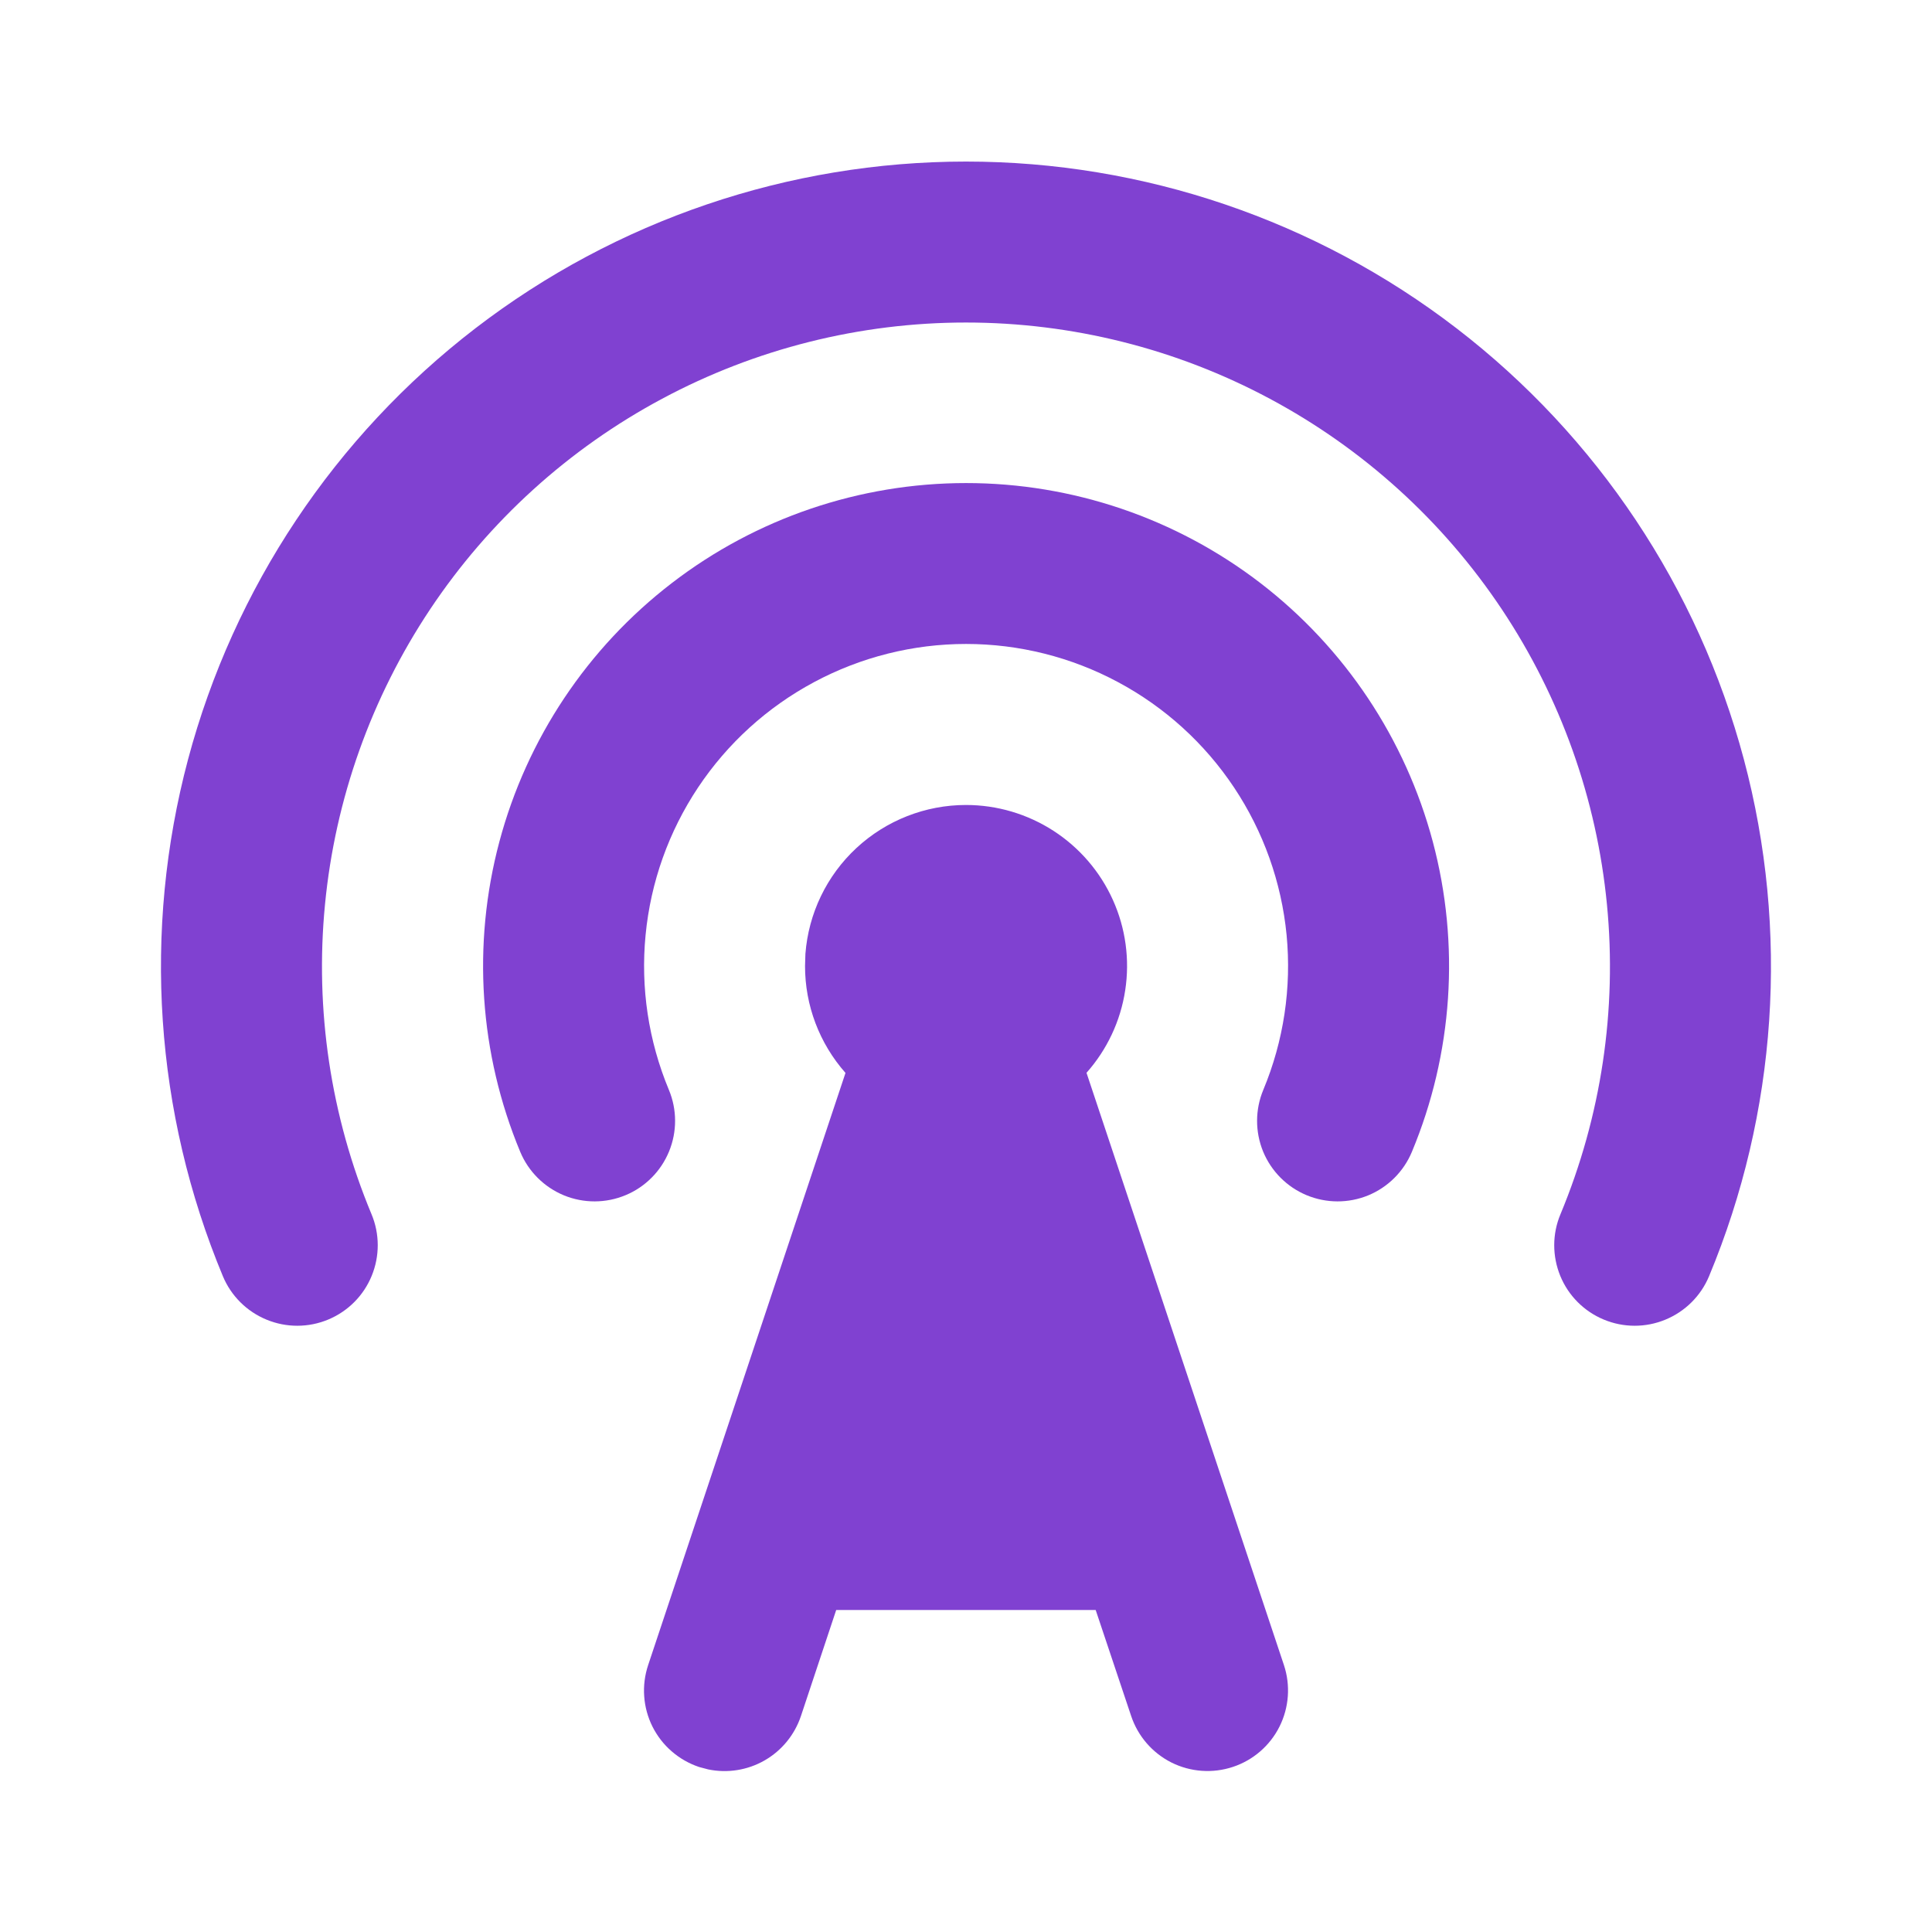 <svg width="32" height="32" viewBox="0 0 32 32" fill="none" xmlns="http://www.w3.org/2000/svg">
<g clip-path="url(#clip0_13859_3973)">
<path d="M16 13.333C16.514 13.333 17.017 13.482 17.449 13.761C17.88 14.04 18.222 14.437 18.433 14.906C18.644 15.374 18.715 15.894 18.637 16.402C18.56 16.91 18.337 17.385 17.996 17.769L21.266 27.579C21.377 27.914 21.351 28.28 21.193 28.597C21.035 28.913 20.757 29.154 20.422 29.265C20.086 29.377 19.72 29.351 19.403 29.193C19.087 29.034 18.847 28.757 18.735 28.421L18.148 26.667H13.85L13.266 28.423C13.162 28.733 12.949 28.994 12.666 29.157C12.383 29.32 12.049 29.373 11.73 29.307L11.579 29.267C11.413 29.211 11.259 29.124 11.127 29.009C10.994 28.895 10.886 28.755 10.807 28.598C10.729 28.442 10.682 28.271 10.67 28.096C10.657 27.922 10.68 27.746 10.735 27.58L14.004 17.771C13.572 17.282 13.333 16.652 13.334 16L13.34 15.8C13.391 15.129 13.693 14.502 14.186 14.045C14.68 13.587 15.328 13.333 16 13.333Z" fill="#8041D1"/>
<path d="M24.124 5.437C26.454 7.228 28.127 9.738 28.884 12.577C29.64 15.417 29.437 18.426 28.307 21.139C28.171 21.465 27.91 21.724 27.583 21.858C27.256 21.993 26.889 21.992 26.563 21.856C26.236 21.72 25.977 21.46 25.843 21.133C25.709 20.805 25.709 20.438 25.846 20.112C26.521 18.491 26.786 16.728 26.616 14.98C26.447 13.233 25.849 11.554 24.875 10.092C23.901 8.631 22.581 7.433 21.033 6.605C19.485 5.776 17.756 5.342 15.999 5.342C14.243 5.342 12.514 5.776 10.966 6.605C9.418 7.433 8.098 8.631 7.124 10.092C6.15 11.554 5.552 13.233 5.383 14.98C5.213 16.728 5.478 18.491 6.154 20.112C6.29 20.438 6.291 20.805 6.156 21.133C6.022 21.46 5.763 21.72 5.436 21.856C5.11 21.992 4.743 21.993 4.416 21.858C4.089 21.724 3.828 21.465 3.692 21.139C2.562 18.426 2.359 15.416 3.115 12.577C3.872 9.738 5.545 7.228 7.875 5.437C10.205 3.647 13.061 2.676 16 2.676C18.938 2.676 21.794 3.647 24.124 5.437Z" fill="#8041D1"/>
<path d="M20.876 9.657C22.274 10.732 23.278 12.238 23.732 13.942C24.185 15.645 24.064 17.451 23.385 19.079C23.249 19.405 22.989 19.664 22.662 19.799C22.335 19.933 21.968 19.932 21.641 19.796C21.315 19.66 21.056 19.4 20.921 19.073C20.787 18.745 20.788 18.378 20.924 18.052C21.262 17.241 21.394 16.36 21.31 15.486C21.225 14.612 20.926 13.773 20.439 13.042C19.952 12.311 19.292 11.712 18.518 11.298C17.744 10.883 16.879 10.666 16.001 10.666C15.123 10.666 14.259 10.883 13.484 11.298C12.71 11.712 12.05 12.311 11.563 13.042C11.076 13.773 10.777 14.612 10.693 15.486C10.608 16.36 10.741 17.241 11.079 18.052C11.215 18.378 11.216 18.745 11.081 19.073C11.014 19.235 10.917 19.382 10.793 19.506C10.67 19.63 10.523 19.729 10.361 19.796C10.035 19.932 9.668 19.933 9.341 19.799C9.014 19.664 8.753 19.405 8.617 19.079C7.939 17.451 7.817 15.646 8.271 13.942C8.725 12.238 9.729 10.732 11.127 9.658C12.524 8.583 14.238 8.001 16.001 8.001C17.764 8.001 19.478 8.583 20.876 9.657Z" fill="#8041D1"/>
</g>
<defs>
<clipPath id="clip0_13859_3973">
<rect width="32" height="32" fill="white"/>
</clipPath>
</defs>
</svg>
